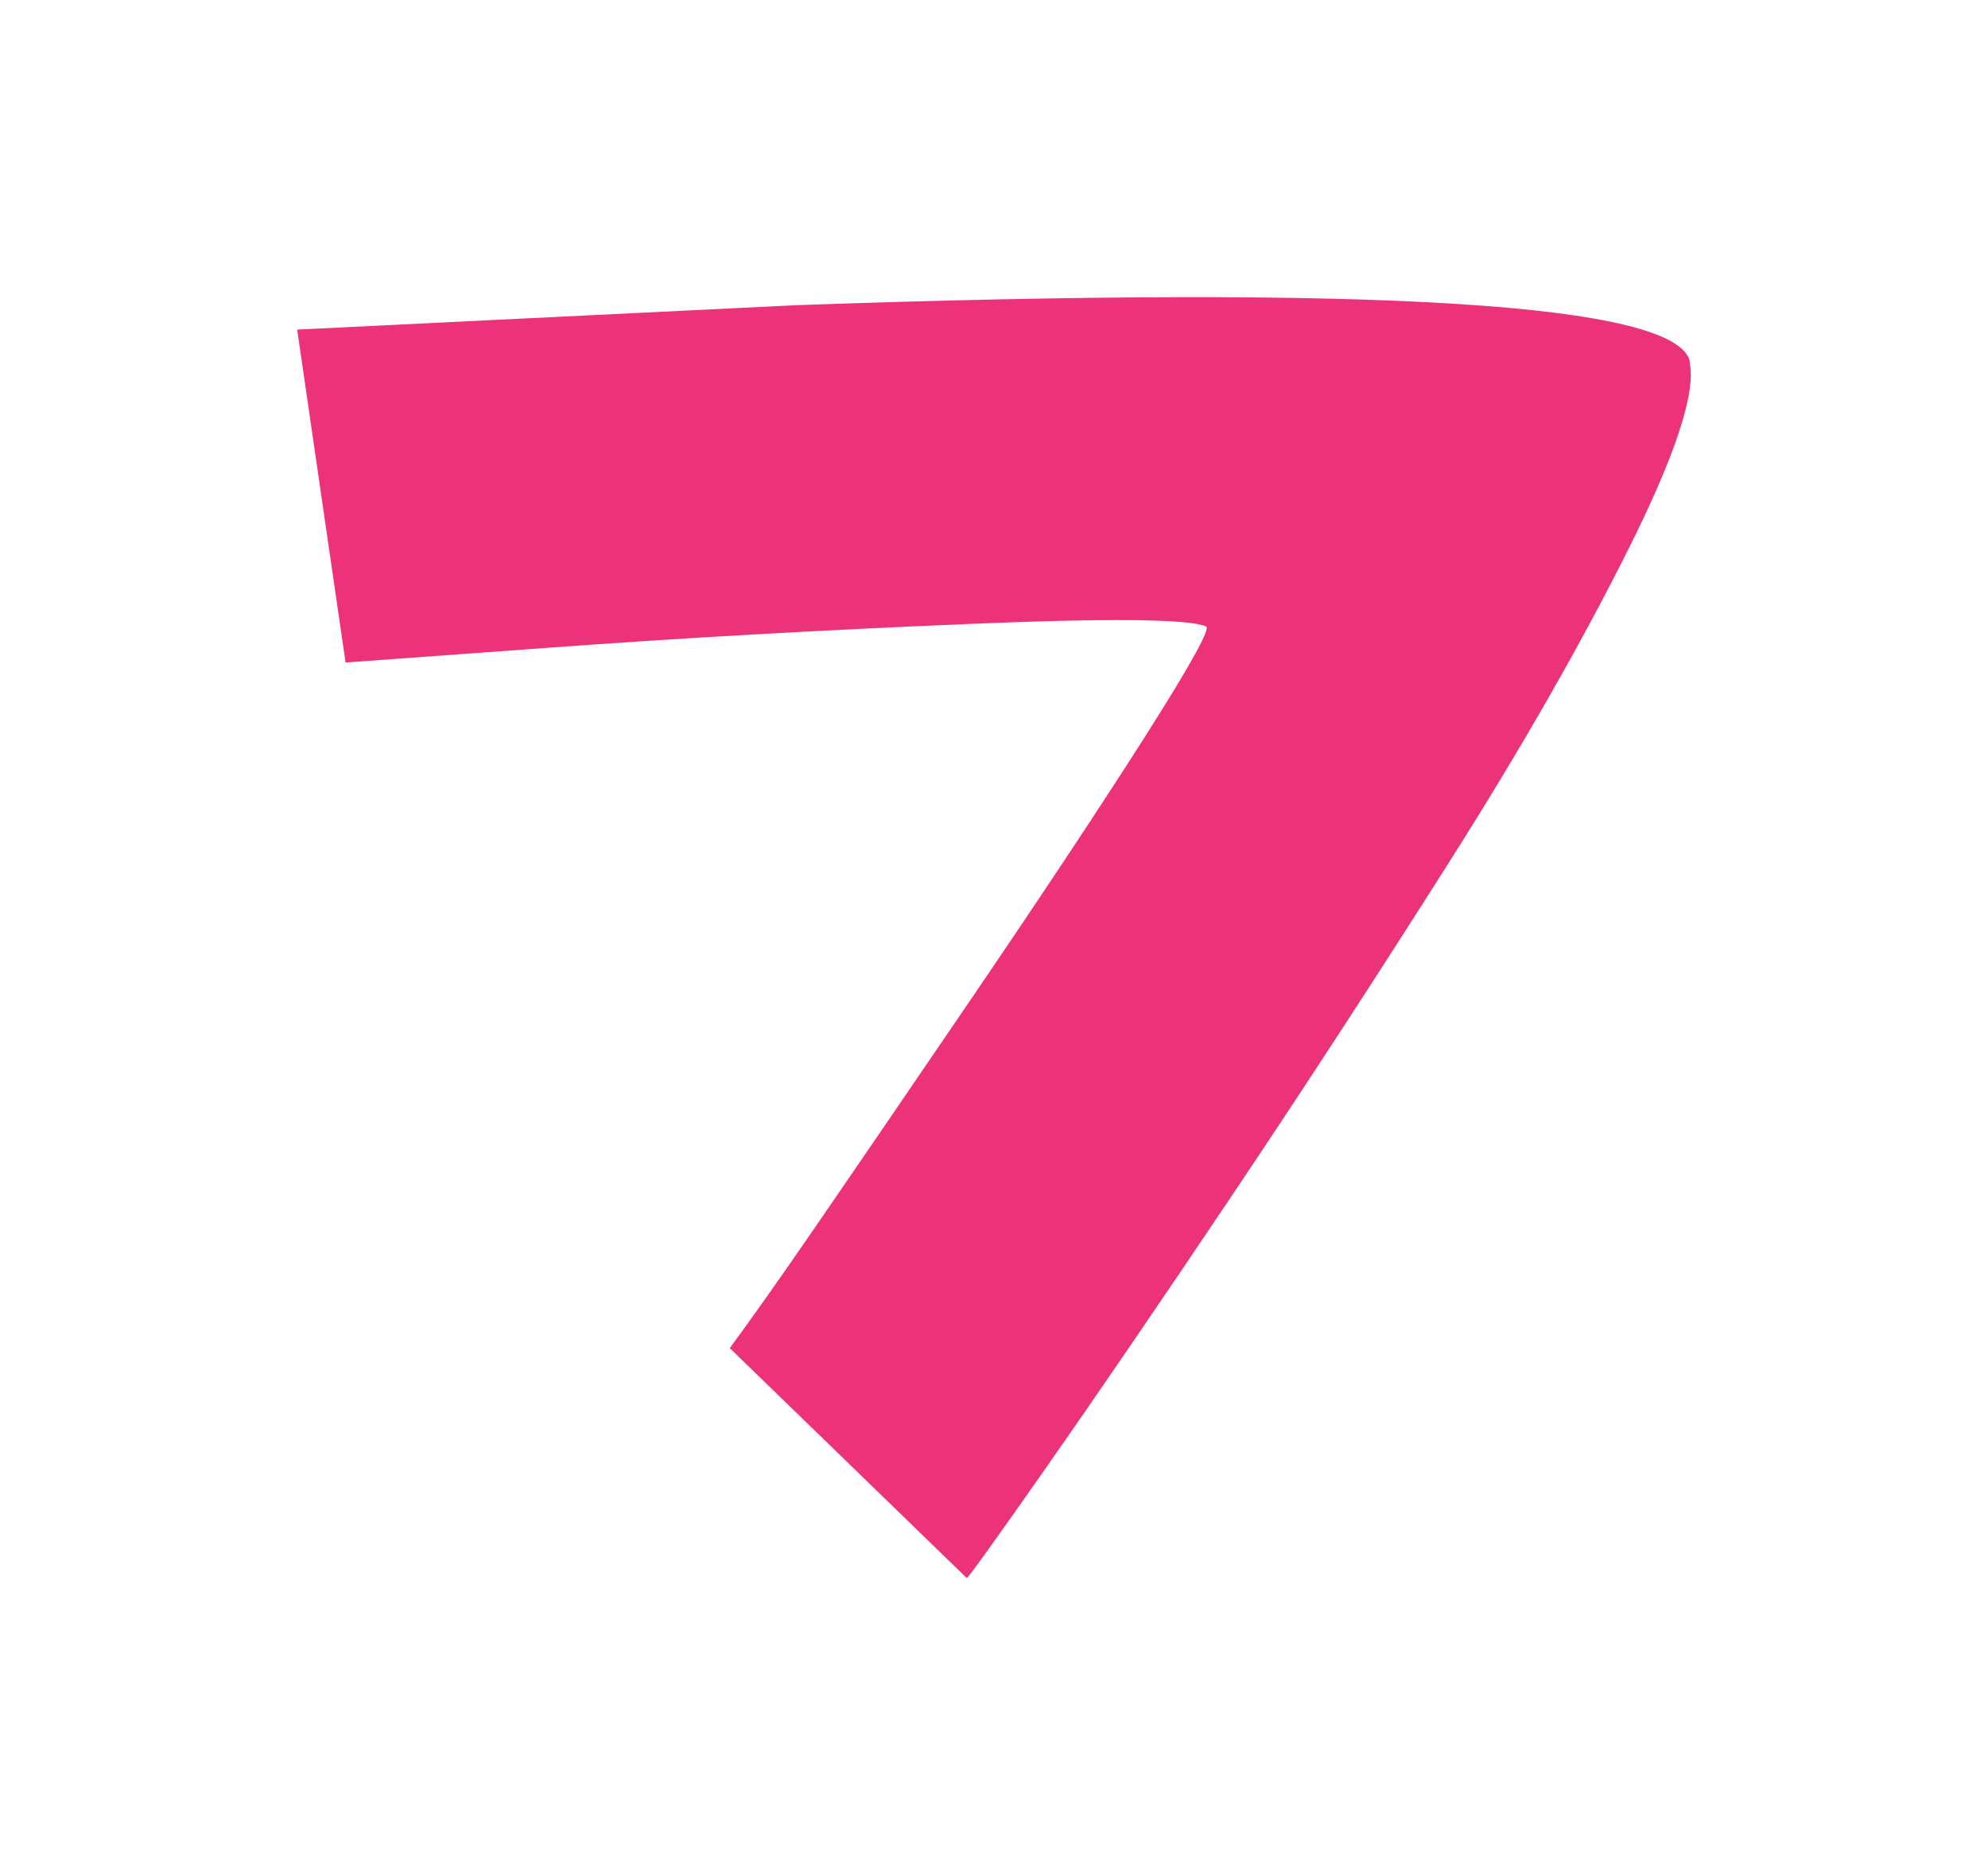 <svg width="194" height="183" viewBox="0 0 194 183" fill="none" xmlns="http://www.w3.org/2000/svg">
<g filter="url(#filter0_f_469_7363)">
<path d="M164.877 35.309C165.533 38.2 163.564 44.273 158.95 53.509C154.336 62.745 148.519 72.927 141.48 84.035C134.441 95.144 127.384 105.999 120.271 116.598C113.159 127.198 107.069 136.107 102.017 143.325C96.966 150.543 94.395 154.107 94.34 153.998L71.216 131.562C73.387 128.616 76.122 124.744 79.423 119.944C82.724 115.144 87.866 107.635 94.832 97.399C101.798 87.163 107.47 78.599 111.865 71.69C116.241 64.781 118.193 61.254 117.682 61.127C115.986 60.4 108.126 60.309 94.139 60.909C80.134 61.49 66.566 62.254 53.436 63.218L33.723 64.654L29 32.164L77.69 29.782C134.587 27.782 163.655 29.618 164.913 35.291L164.877 35.309Z" fill="#EC3278"/>
</g>
<defs>
<filter id="filter0_f_469_7363" x="0.9" y="0.9" width="192.2" height="181.2" filterUnits="userSpaceOnUse" color-interpolation-filters="sRGB">
<feFlood flood-opacity="0" result="BackgroundImageFix"/>
<feBlend mode="normal" in="SourceGraphic" in2="BackgroundImageFix" result="shape"/>
<feGaussianBlur stdDeviation="14.05" result="effect1_foregroundBlur_469_7363"/>
</filter>
</defs>
</svg>
